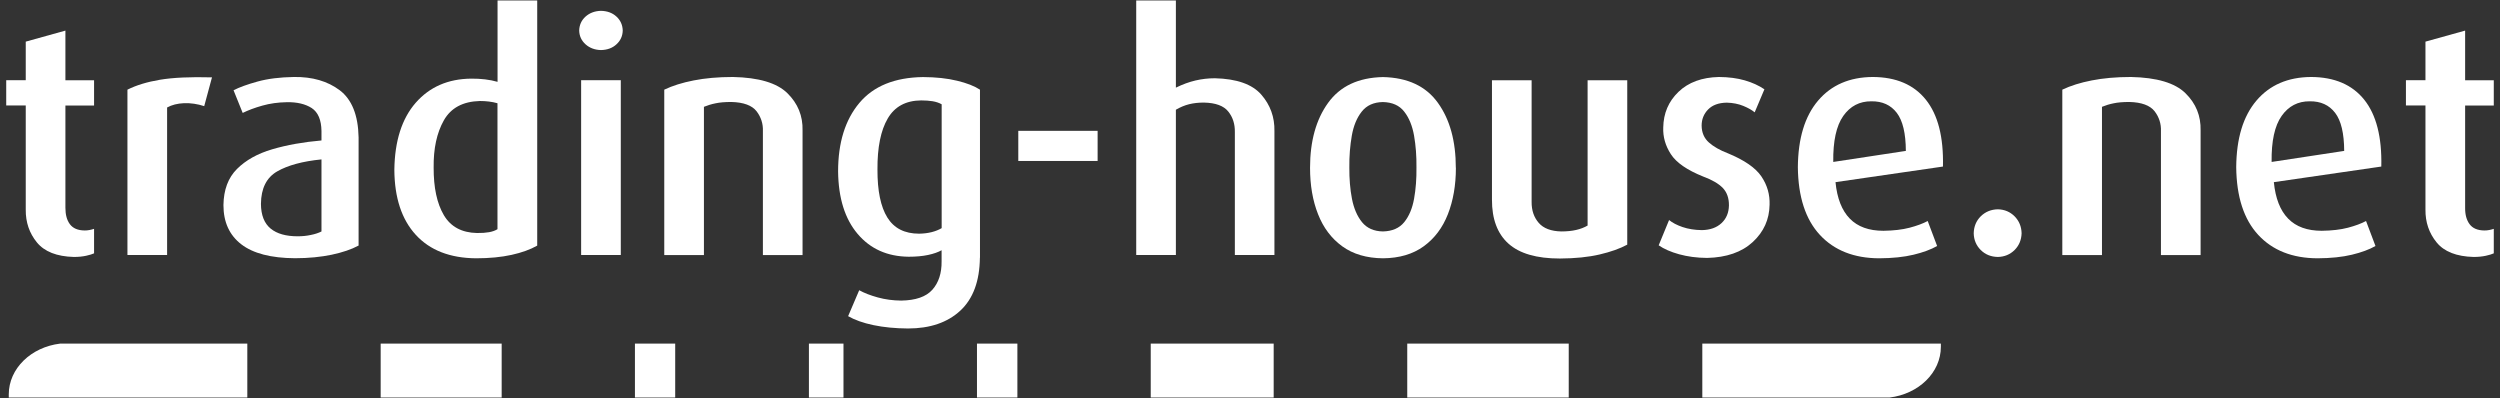 <svg width="201" height="32" viewBox="0 0 201 32" fill="none" xmlns="http://www.w3.org/2000/svg">
<rect x="0" y="0" width="201" height="32" fill="#333333" stroke="none"/>
<g clip-path="url(#clip0_2270_4237)">
<path d="M7.563 20.377V18.399C7.437 18.441 7.31 18.471 7.196 18.494C7.076 18.518 6.949 18.53 6.805 18.53C6.258 18.524 5.867 18.357 5.62 18.027C5.373 17.697 5.259 17.259 5.259 16.702V8.487H7.563V6.454H5.259V2.46L2.07 3.348V6.448H0.5V8.481H2.07V16.852C2.058 17.865 2.359 18.746 2.967 19.49C3.574 20.233 4.567 20.623 5.939 20.659C6.318 20.659 6.649 20.623 6.925 20.563C7.202 20.503 7.413 20.437 7.557 20.371L7.563 20.377Z" fill="white"/>
<path d="M17.051 6.22C15.3 6.172 13.904 6.238 12.864 6.412C11.823 6.586 10.95 6.855 10.246 7.209V20.503H13.435V8.642C13.814 8.433 14.265 8.319 14.801 8.295C15.33 8.277 15.872 8.355 16.419 8.534L17.045 6.214L17.051 6.22Z" fill="white"/>
<path fill-rule="evenodd" clip-rule="evenodd" d="M28.831 19.754V11.041C28.795 9.254 28.289 7.995 27.315 7.257C26.34 6.526 25.113 6.166 23.621 6.19C22.502 6.208 21.533 6.328 20.709 6.556C19.884 6.784 19.241 7.017 18.777 7.257L19.512 9.08C19.951 8.864 20.474 8.666 21.088 8.493C21.701 8.319 22.351 8.229 23.043 8.217C23.879 8.199 24.553 8.361 25.065 8.69C25.57 9.026 25.835 9.638 25.847 10.537V11.293C24.397 11.419 23.079 11.653 21.894 12C20.709 12.348 19.764 12.876 19.054 13.584C18.344 14.291 17.983 15.262 17.965 16.486C17.965 17.853 18.441 18.902 19.397 19.64C20.354 20.377 21.792 20.749 23.717 20.761C24.824 20.761 25.805 20.659 26.671 20.479C27.537 20.294 28.253 20.054 28.819 19.748L28.831 19.754ZM25.853 18.608C25.612 18.728 25.329 18.824 24.992 18.89C24.662 18.962 24.306 18.998 23.939 18.998C23.001 18.998 22.279 18.8 21.762 18.381C21.25 17.961 20.985 17.301 20.98 16.39C20.991 15.143 21.431 14.273 22.285 13.781C23.139 13.29 24.331 12.966 25.847 12.816V18.608H25.853Z" fill="white"/>
<path fill-rule="evenodd" clip-rule="evenodd" d="M43.192 19.754V0.038H40.003V6.58C39.377 6.4 38.667 6.316 37.885 6.322C36.026 6.34 34.54 6.987 33.421 8.265C32.308 9.542 31.737 11.335 31.706 13.649C31.719 15.898 32.296 17.643 33.427 18.878C34.564 20.12 36.177 20.749 38.27 20.767C39.365 20.767 40.322 20.671 41.134 20.491C41.946 20.311 42.632 20.066 43.192 19.748V19.754ZM40.003 18.423C39.822 18.537 39.594 18.62 39.323 18.668C39.053 18.716 38.728 18.74 38.349 18.734C37.127 18.71 36.237 18.231 35.683 17.295C35.13 16.354 34.859 15.077 34.865 13.47C34.847 11.946 35.118 10.681 35.683 9.68C36.249 8.678 37.212 8.157 38.583 8.121C39.083 8.121 39.552 8.175 39.997 8.301V18.423H40.003Z" fill="white"/>
<path fill-rule="evenodd" clip-rule="evenodd" d="M50.068 2.46C50.056 2.004 49.888 1.633 49.563 1.333C49.238 1.033 48.823 0.883 48.318 0.871C47.824 0.883 47.409 1.039 47.078 1.333C46.747 1.633 46.579 2.004 46.567 2.46C46.579 2.904 46.753 3.27 47.078 3.563C47.409 3.857 47.818 4.013 48.318 4.025C48.823 4.013 49.244 3.863 49.563 3.563C49.888 3.27 50.056 2.898 50.068 2.46ZM49.912 20.503V6.448H46.723V20.503H49.912Z" fill="white"/>
<path d="M64.525 20.503V10.489C64.556 9.32 64.147 8.319 63.304 7.491C62.462 6.664 61 6.232 58.924 6.19C57.733 6.19 56.686 6.286 55.772 6.466C54.857 6.646 54.069 6.891 53.407 7.209V20.509H56.596V8.588C56.885 8.469 57.198 8.373 57.529 8.307C57.859 8.235 58.281 8.199 58.798 8.199C59.785 8.223 60.459 8.475 60.825 8.942C61.186 9.41 61.361 9.95 61.337 10.549V20.509H64.525V20.503Z" fill="white"/>
<path fill-rule="evenodd" clip-rule="evenodd" d="M78.79 20.713V7.209C78.339 6.915 77.725 6.676 76.943 6.49C76.161 6.298 75.253 6.202 74.212 6.196C71.938 6.226 70.229 6.921 69.092 8.277C67.955 9.632 67.383 11.467 67.383 13.781C67.407 15.928 67.931 17.601 68.954 18.806C69.976 20.012 71.342 20.623 73.057 20.641C73.658 20.641 74.182 20.593 74.627 20.497C75.072 20.401 75.427 20.276 75.704 20.119V21.007C75.716 21.96 75.469 22.722 74.964 23.292C74.458 23.861 73.622 24.149 72.455 24.167C71.793 24.161 71.168 24.077 70.578 23.915C69.988 23.753 69.489 23.561 69.08 23.334L68.189 25.42C68.713 25.72 69.387 25.966 70.223 26.14C71.059 26.314 71.986 26.404 73.002 26.41C74.777 26.41 76.179 25.93 77.208 24.977C78.237 24.023 78.76 22.608 78.784 20.725L78.79 20.713ZM75.704 18.345C75.481 18.477 75.216 18.584 74.91 18.662C74.603 18.74 74.266 18.782 73.899 18.788C72.726 18.788 71.877 18.351 71.342 17.487C70.806 16.624 70.542 15.334 70.548 13.625C70.536 11.851 70.812 10.489 71.372 9.53C71.932 8.57 72.822 8.085 74.061 8.073C74.404 8.073 74.711 8.097 74.982 8.139C75.259 8.187 75.499 8.265 75.71 8.385V18.345H75.704Z" fill="white"/>
<path d="M88.248 12.942V10.519H81.871V12.942H88.248Z" fill="white"/>
<path d="M102.464 20.503V10.543C102.488 9.422 102.133 8.439 101.405 7.605C100.678 6.772 99.432 6.334 97.681 6.292C97.146 6.292 96.623 6.352 96.111 6.472C95.6 6.592 95.076 6.784 94.541 7.047V0.038H91.352V20.503H94.541V8.822C94.89 8.618 95.245 8.469 95.606 8.379C95.967 8.289 96.364 8.247 96.791 8.247C97.73 8.265 98.385 8.505 98.752 8.966C99.119 9.422 99.294 9.974 99.282 10.621V20.503H102.47H102.464Z" fill="white"/>
<path fill-rule="evenodd" clip-rule="evenodd" d="M117.048 13.493C117.048 11.353 116.573 9.608 115.61 8.271C114.647 6.927 113.173 6.238 111.188 6.196C109.215 6.238 107.747 6.927 106.778 8.271C105.809 9.614 105.328 11.353 105.328 13.493C105.328 14.891 105.539 16.132 105.972 17.223C106.399 18.315 107.049 19.172 107.915 19.802C108.781 20.431 109.876 20.755 111.194 20.767C112.512 20.755 113.601 20.431 114.467 19.802C115.333 19.172 115.983 18.315 116.41 17.223C116.837 16.132 117.054 14.891 117.054 13.493H117.048ZM113.883 13.47C113.895 14.369 113.829 15.209 113.691 15.982C113.552 16.756 113.288 17.385 112.897 17.865C112.506 18.345 111.934 18.59 111.188 18.608C110.46 18.596 109.901 18.345 109.509 17.865C109.118 17.385 108.848 16.756 108.697 15.982C108.547 15.209 108.481 14.369 108.487 13.47C108.475 12.558 108.547 11.707 108.685 10.909C108.824 10.111 109.094 9.464 109.485 8.972C109.876 8.475 110.442 8.217 111.188 8.205C111.94 8.223 112.512 8.475 112.897 8.972C113.288 9.47 113.552 10.117 113.691 10.909C113.829 11.707 113.895 12.558 113.883 13.47Z" fill="white"/>
<path d="M130.831 19.67V6.454H127.643V18.135C127.372 18.291 127.065 18.411 126.722 18.488C126.379 18.567 125.976 18.608 125.525 18.608C124.707 18.59 124.099 18.363 123.714 17.919C123.329 17.475 123.136 16.918 123.142 16.234V6.454H119.954V16.048C119.948 17.601 120.387 18.782 121.271 19.58C122.162 20.383 123.539 20.785 125.417 20.785C126.644 20.779 127.709 20.671 128.605 20.461C129.502 20.252 130.242 19.988 130.831 19.67Z" fill="white"/>
<path d="M142.274 16.468C142.304 15.646 142.088 14.885 141.618 14.189C141.149 13.493 140.247 12.87 138.905 12.318C138.279 12.078 137.774 11.791 137.395 11.455C137.016 11.119 136.817 10.663 136.811 10.1C136.811 9.59 136.986 9.158 137.329 8.804C137.672 8.451 138.171 8.265 138.827 8.253C139.326 8.265 139.777 8.355 140.168 8.517C140.56 8.678 140.86 8.852 141.077 9.032L141.859 7.179C141.408 6.874 140.878 6.634 140.277 6.46C139.675 6.286 138.983 6.196 138.201 6.19C136.835 6.22 135.753 6.616 134.952 7.383C134.152 8.151 133.743 9.104 133.725 10.255C133.695 10.993 133.893 11.707 134.333 12.39C134.772 13.074 135.638 13.673 136.938 14.195C137.654 14.459 138.177 14.765 138.514 15.113C138.845 15.46 139.013 15.928 139.007 16.516C138.995 17.103 138.797 17.577 138.412 17.937C138.021 18.303 137.497 18.489 136.835 18.501C136.258 18.495 135.734 18.411 135.277 18.255C134.82 18.099 134.459 17.907 134.194 17.691L133.358 19.724C133.785 20.018 134.333 20.258 135 20.443C135.674 20.629 136.42 20.731 137.251 20.737C138.809 20.701 140.036 20.276 140.921 19.46C141.805 18.645 142.256 17.643 142.274 16.462V16.468Z" fill="white"/>
<path fill-rule="evenodd" clip-rule="evenodd" d="M156.214 13.386C156.268 11.017 155.811 9.23 154.842 8.019C153.874 6.808 152.448 6.196 150.565 6.19C148.7 6.202 147.238 6.838 146.173 8.091C145.108 9.344 144.566 11.125 144.548 13.44C144.572 15.82 145.162 17.637 146.317 18.884C147.472 20.132 149.067 20.761 151.088 20.767C152.159 20.761 153.079 20.665 153.85 20.479C154.62 20.294 155.251 20.06 155.745 19.778L154.987 17.769C154.608 17.973 154.12 18.153 153.531 18.309C152.941 18.465 152.237 18.543 151.425 18.555C150.264 18.555 149.361 18.231 148.724 17.577C148.086 16.924 147.701 15.946 147.575 14.645L156.208 13.392L156.214 13.386ZM153.236 12.132L147.394 13.02C147.37 11.347 147.641 10.112 148.2 9.32C148.76 8.529 149.512 8.139 150.456 8.145C151.341 8.133 152.021 8.445 152.502 9.074C152.983 9.704 153.224 10.723 153.23 12.138L153.236 12.132Z" fill="white"/>
<path d="M162.537 18.758C162.525 18.213 162.333 17.757 161.972 17.391C161.611 17.031 161.165 16.84 160.624 16.828C160.076 16.84 159.619 17.031 159.252 17.391C158.891 17.751 158.699 18.207 158.687 18.758C158.699 19.292 158.891 19.742 159.252 20.102C159.613 20.461 160.07 20.647 160.624 20.659C161.159 20.647 161.611 20.461 161.972 20.102C162.333 19.742 162.519 19.292 162.537 18.758Z" fill="white"/>
<path d="M176.928 20.503V10.489C176.958 9.32 176.555 8.319 175.707 7.491C174.865 6.664 173.403 6.232 171.327 6.19C170.136 6.19 169.089 6.286 168.174 6.466C167.26 6.646 166.472 6.891 165.81 7.209V20.509H168.999V8.588C169.287 8.469 169.6 8.373 169.931 8.307C170.262 8.235 170.683 8.199 171.201 8.199C172.187 8.223 172.861 8.475 173.228 8.942C173.589 9.41 173.764 9.95 173.74 10.549V20.509H176.928V20.503Z" fill="white"/>
<path fill-rule="evenodd" clip-rule="evenodd" d="M191.457 13.386C191.512 11.017 191.054 9.23 190.086 8.019C189.117 6.808 187.691 6.196 185.808 6.19C183.943 6.202 182.481 6.838 181.416 8.091C180.351 9.344 179.81 11.125 179.792 13.44C179.816 15.82 180.406 17.637 181.561 18.884C182.716 20.132 184.31 20.761 186.332 20.767C187.402 20.761 188.323 20.665 189.093 20.479C189.863 20.294 190.495 20.06 190.988 19.778L190.23 17.769C189.851 17.973 189.364 18.153 188.774 18.309C188.185 18.465 187.481 18.543 186.668 18.555C185.507 18.555 184.605 18.231 183.967 17.577C183.329 16.924 182.944 15.946 182.818 14.645L191.451 13.392L191.457 13.386ZM188.479 12.132L182.638 13.02C182.614 11.347 182.884 10.112 183.444 9.32C184.003 8.529 184.755 8.139 185.7 8.145C186.584 8.133 187.264 8.445 187.745 9.074C188.227 9.704 188.467 10.723 188.473 12.138L188.479 12.132Z" fill="white"/>
<path d="M200.5 20.377V18.399C200.374 18.441 200.247 18.471 200.133 18.494C200.013 18.518 199.886 18.53 199.742 18.53C199.195 18.524 198.803 18.357 198.557 18.027C198.31 17.697 198.19 17.259 198.196 16.702V8.487H200.5V6.454H198.196V2.46L195.007 3.348V6.448H193.437V8.481H195.007V16.852C194.995 17.865 195.296 18.746 195.904 19.49C196.511 20.233 197.504 20.623 198.876 20.659C199.255 20.659 199.586 20.623 199.862 20.563C200.139 20.503 200.35 20.437 200.494 20.371L200.5 20.377Z" fill="white"/>
<path d="M81.798 31.962H78.549V27.627H81.798V31.962Z" fill="white"/>
<path d="M67.816 31.962H65.037V27.627H67.816V31.962Z" fill="white"/>
<path d="M54.286 31.962H51.049V27.627H54.286V31.962Z" fill="white"/>
<path d="M126.126 31.962H113.143V27.627H126.126V31.962Z" fill="white"/>
<path d="M102.404 31.962H92.519V27.627H102.404V31.962Z" fill="white"/>
<path d="M40.334 31.962H30.606V27.627H40.334V31.962Z" fill="white"/>
<path d="M0.705 31.711C0.705 29.624 2.503 27.909 4.832 27.627H19.884V31.962H0.705C0.699 31.878 0.705 31.795 0.705 31.711Z" fill="white"/>
<path d="M156.046 27.879C156.046 29.966 154.247 31.681 151.918 31.962H136.866V27.627H156.046C156.052 27.711 156.046 27.795 156.046 27.879Z" fill="white"/>
</g>
<defs>
<clipPath id="clip0_2270_4237">
<rect width="200" height="31.925" fill="white" transform="translate(0.5 0.038)"/>
</clipPath>
</defs>
</svg>
